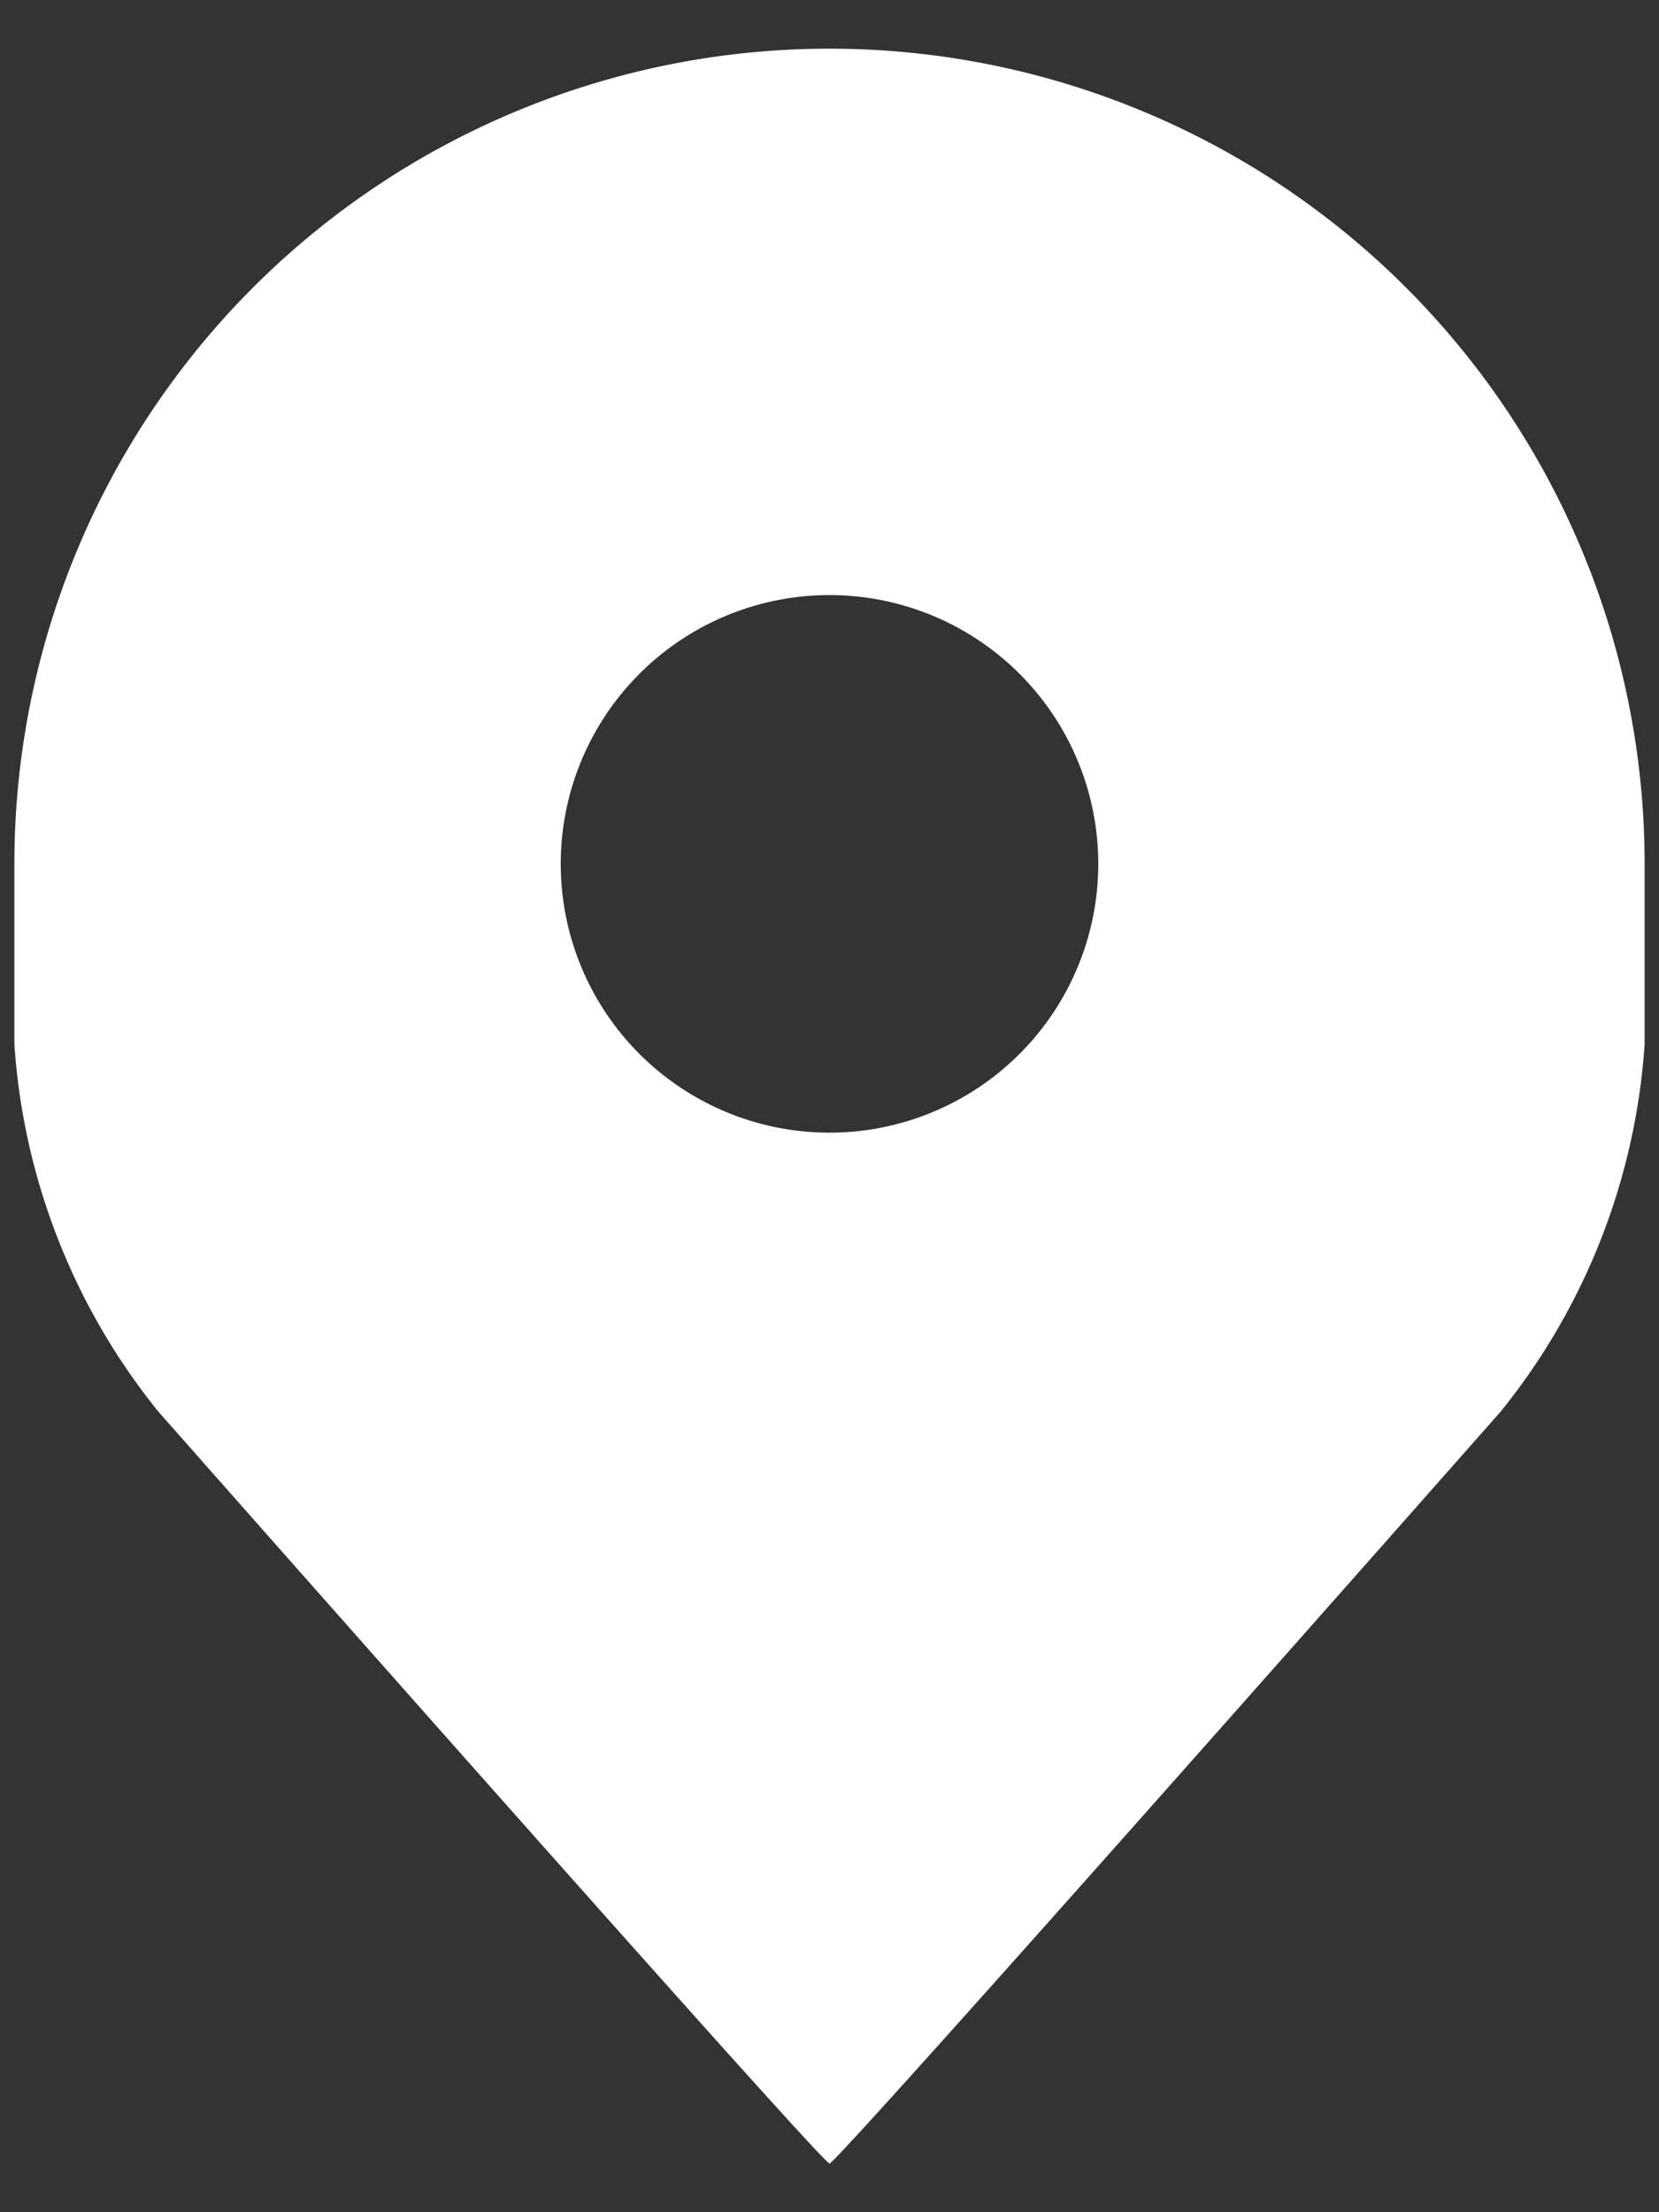 <svg xmlns="http://www.w3.org/2000/svg" viewBox="0 0 15 20"><rect x="0" y="0" width="15" height="20" fill="#333333" stroke="none"/><defs><style>.cls-1{fill:#fff;}</style></defs><g id="校正"><path class="cls-1" d="M14.87,7.81a7.37,7.37,0,0,0-14.74,0V9.44a5.91,5.91,0,0,0,1.3,3.32s6,6.8,6.07,6.8,6.07-6.8,6.07-6.8a5.91,5.91,0,0,0,1.3-3.32ZM7.5,10.24A2.43,2.43,0,1,1,9.93,7.81,2.43,2.43,0,0,1,7.5,10.24Z"/></g></svg>
